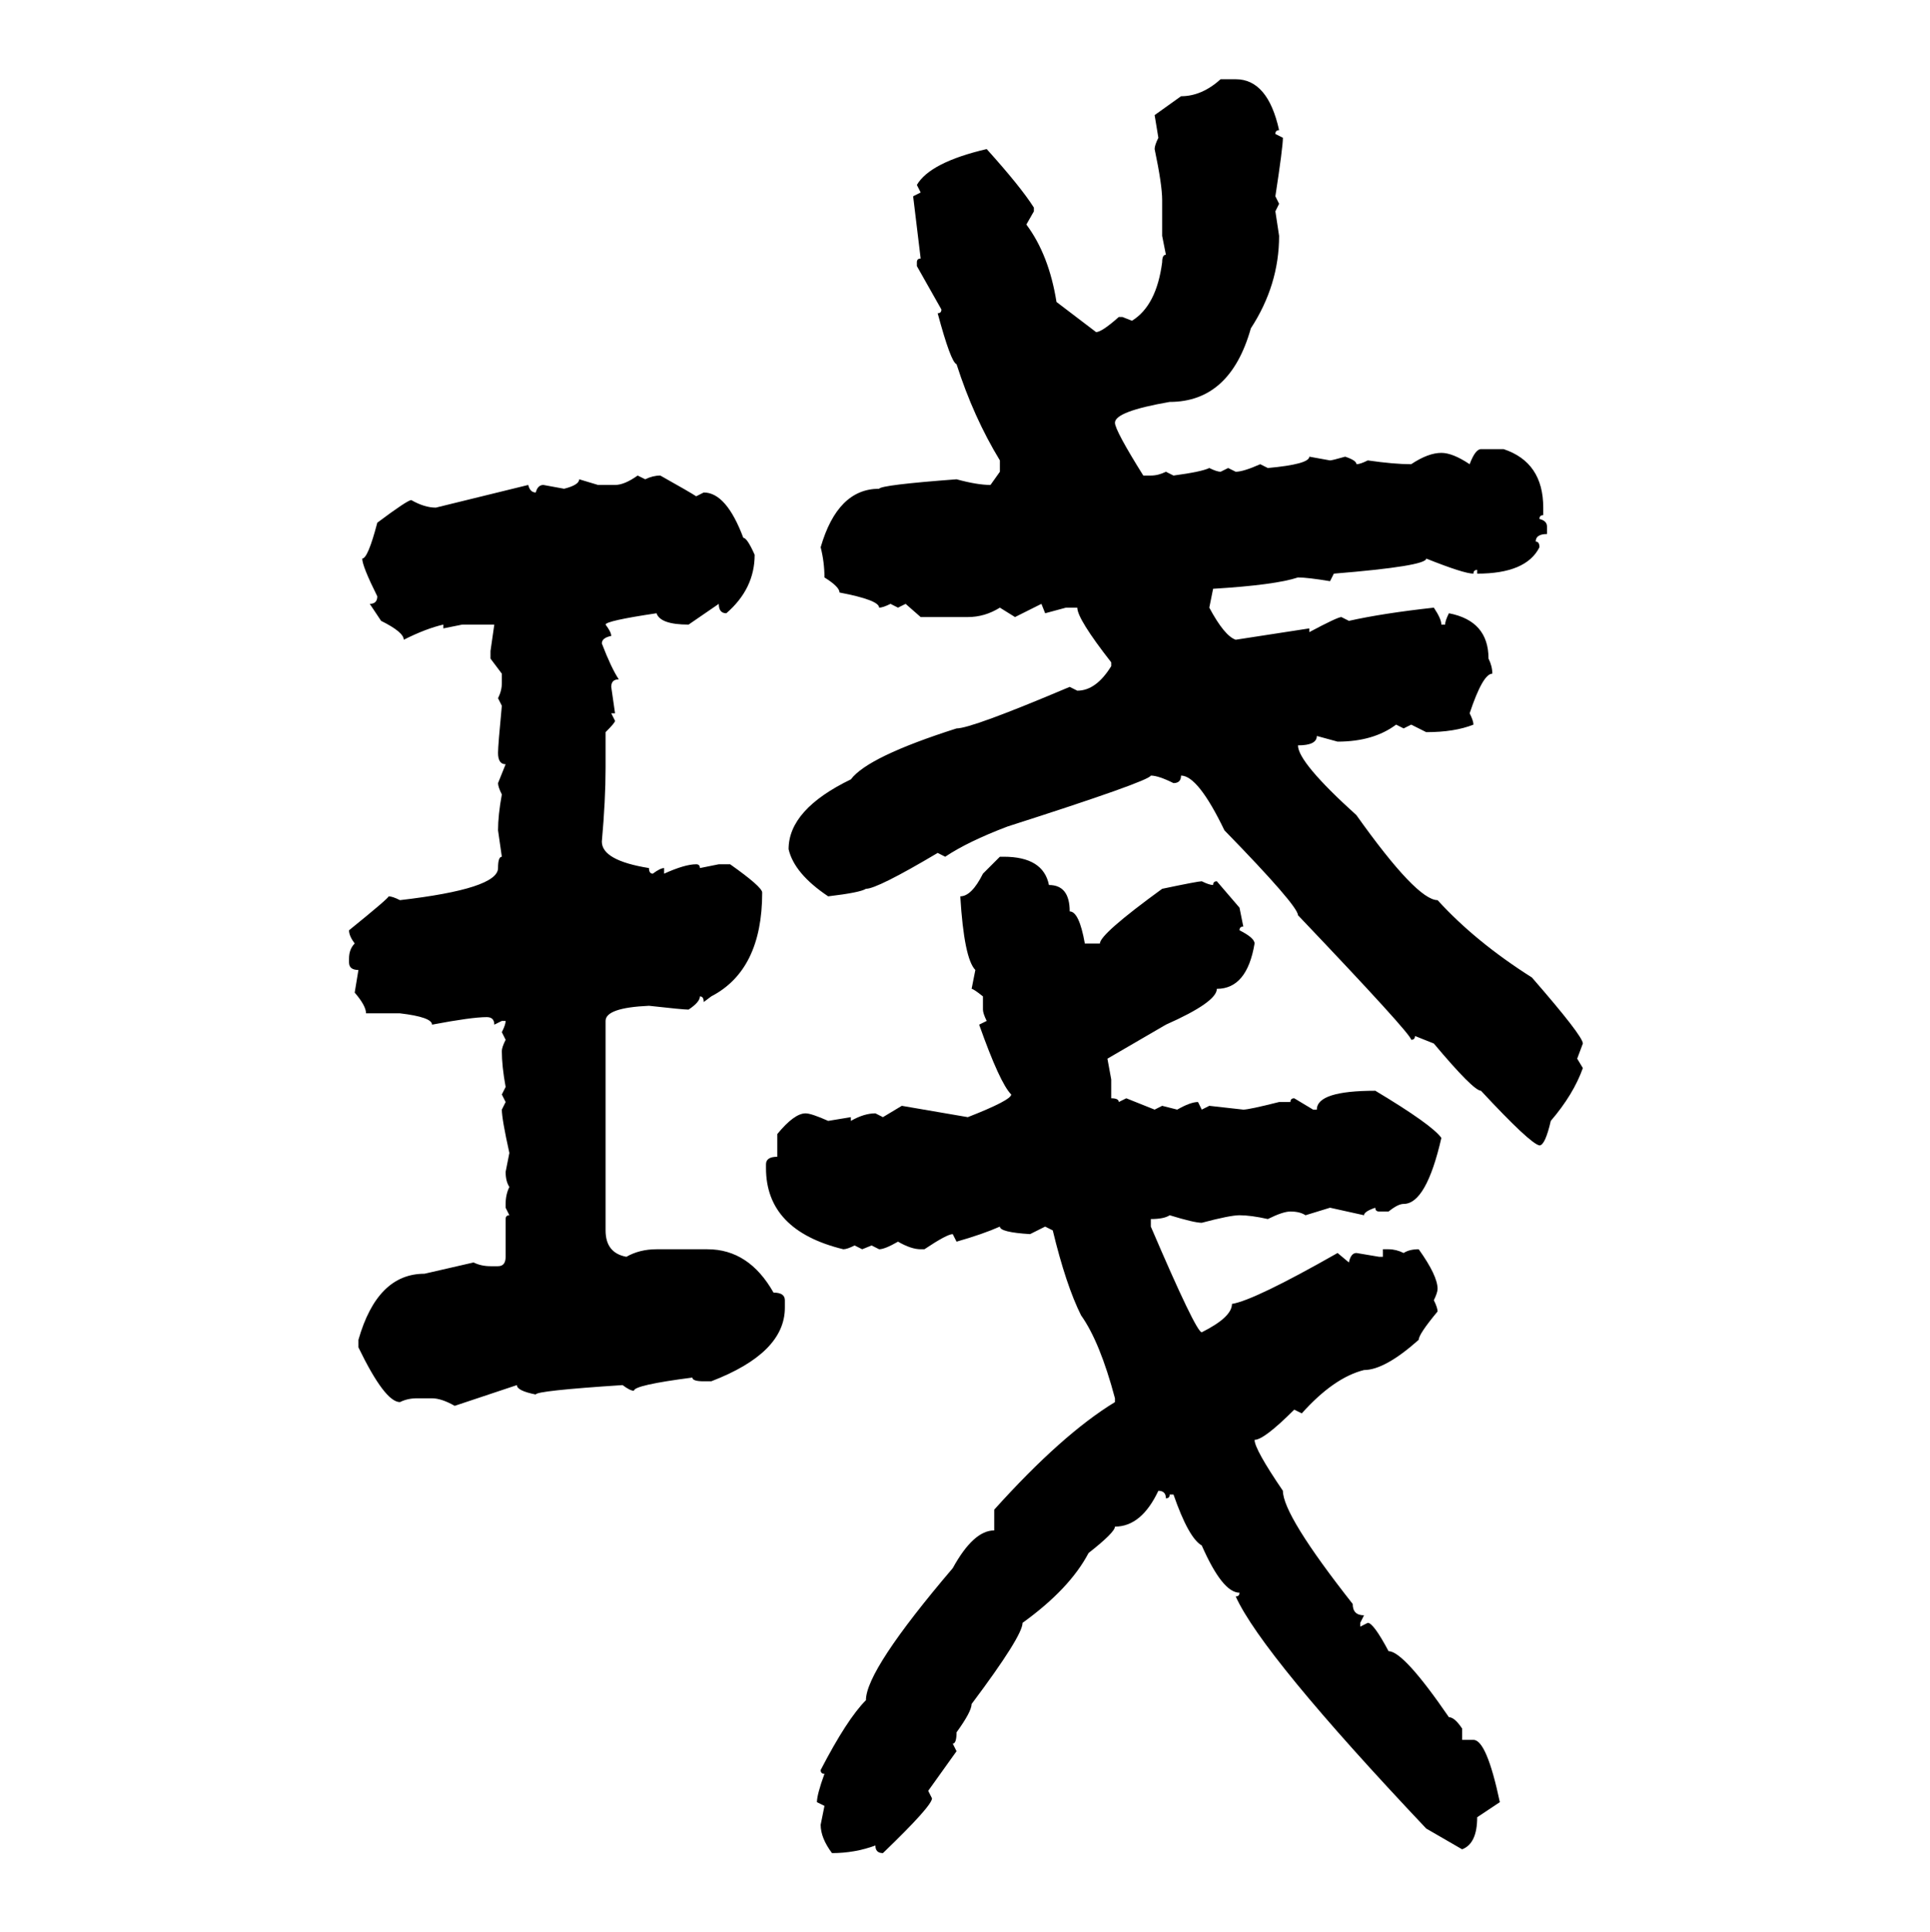 <svg xmlns="http://www.w3.org/2000/svg" xmlns:xlink="http://www.w3.org/1999/xlink" width="299.707" height="300"><path d="M189.55 12.30L189.55 12.30L191.89 12.30Q196.88 12.30 198.63 20.21L198.63 20.21Q198.05 20.21 198.05 20.80L198.05 20.80L199.22 21.39Q199.22 22.85 198.05 30.47L198.05 30.47L198.63 31.64L198.05 32.81L198.63 36.62Q198.63 44.24 194.24 50.98L194.24 50.98Q191.02 62.40 181.64 62.40L181.64 62.40Q173.14 63.87 173.14 65.63L173.14 65.63Q173.14 66.80 177.54 73.83L177.54 73.83L178.71 73.83Q179.88 73.83 181.05 73.24L181.05 73.24L182.23 73.83Q186.62 73.24 187.79 72.66L187.79 72.66Q188.96 73.24 189.55 73.24L189.55 73.24L190.72 72.66L191.89 73.24Q193.07 73.24 195.70 72.07L195.70 72.07L196.88 72.66Q203.32 72.07 203.32 70.90L203.32 70.90L206.54 71.48Q206.84 71.48 208.89 70.90L208.89 70.90Q210.64 71.48 210.64 72.07L210.64 72.07Q211.23 72.07 212.40 71.48L212.40 71.48Q216.50 72.07 219.14 72.07L219.14 72.07Q221.78 70.31 223.83 70.31L223.83 70.31Q225.59 70.31 228.22 72.07L228.22 72.07Q229.10 69.73 229.98 69.73L229.98 69.73L233.50 69.73Q239.65 71.78 239.65 78.81L239.65 78.81L239.65 79.98Q239.06 79.98 239.06 80.57L239.06 80.57Q240.23 80.86 240.23 81.74L240.23 81.74L240.23 82.91Q238.48 82.91 238.48 84.08L238.48 84.08Q239.06 84.08 239.06 84.96L239.06 84.96Q237.01 89.06 229.39 89.06L229.39 89.06L229.39 88.48Q228.81 88.48 228.81 89.06L228.81 89.06Q227.34 89.06 221.48 86.72L221.48 86.72Q221.48 87.89 207.13 89.06L207.13 89.06L206.54 90.23Q203.03 89.65 201.56 89.65L201.56 89.65Q198.05 90.82 188.38 91.41L188.38 91.41L187.79 94.34Q190.14 98.73 191.89 99.32L191.89 99.32L203.32 97.56L203.32 98.14Q207.71 95.80 208.30 95.80L208.30 95.80L209.47 96.39Q214.75 95.21 222.66 94.34L222.66 94.34Q223.83 96.09 223.83 96.97L223.83 96.97L224.41 96.97Q224.41 96.39 225 95.21L225 95.21Q231.15 96.39 231.15 102.25L231.15 102.25Q231.74 103.42 231.74 104.59L231.74 104.59Q230.27 104.59 228.22 110.74L228.22 110.74Q228.81 111.91 228.81 112.50L228.81 112.50Q225.88 113.67 221.48 113.67L221.48 113.67L219.14 112.50L217.97 113.09L216.80 112.50Q213.28 115.14 207.71 115.14L207.71 115.14L204.49 114.26Q204.49 115.72 201.56 115.72L201.56 115.72Q201.56 118.36 210.64 126.56L210.64 126.56Q220.02 139.75 223.24 139.75L223.24 139.75Q229.10 146.19 237.89 151.76L237.89 151.76Q245.80 160.84 245.80 162.01L245.80 162.01L244.92 164.36L245.80 165.82Q244.34 169.92 240.82 174.02L240.82 174.02Q239.94 177.83 239.06 177.83L239.06 177.83Q237.60 177.54 229.98 169.34L229.98 169.34Q228.81 169.34 222.66 162.01L222.66 162.01L219.73 160.84Q219.73 161.43 219.14 161.43L219.14 161.43Q219.14 160.55 201.56 142.09L201.56 142.09Q201.56 140.63 190.14 128.91L190.14 128.91Q186.04 120.41 183.40 120.41L183.40 120.41Q183.40 121.58 182.23 121.58L182.23 121.58Q179.88 120.41 178.71 120.41L178.71 120.41Q178.42 121.29 156.45 128.32L156.45 128.32Q150.29 130.66 146.78 133.01L146.78 133.01L145.61 132.42Q136.23 137.99 134.47 137.99L134.47 137.99Q133.59 138.57 128.61 139.16L128.61 139.16Q123.34 135.64 122.46 131.84L122.46 131.84Q122.46 125.68 132.13 121.00L132.13 121.00Q134.77 117.48 148.54 113.09L148.54 113.09Q150.88 113.09 166.11 106.64L166.11 106.64L167.29 107.23Q170.21 107.23 172.56 103.42L172.56 103.42L172.56 102.83Q167.29 96.09 167.29 94.34L167.29 94.34L165.53 94.34L162.30 95.21L161.72 93.75L157.62 95.80L155.27 94.34Q152.93 95.80 150.29 95.80L150.29 95.80L142.97 95.80L140.63 93.75L139.45 94.34L138.28 93.75Q137.11 94.34 136.52 94.34L136.52 94.34Q136.52 93.16 130.37 91.99L130.37 91.99Q130.37 91.11 128.03 89.65L128.03 89.65Q128.03 87.30 127.44 84.96L127.44 84.96Q130.08 75.88 136.52 75.88L136.52 75.88Q136.82 75.29 148.54 74.41L148.54 74.41Q151.76 75.29 153.81 75.29L153.81 75.29L155.27 73.24L155.27 71.48Q151.17 64.75 148.54 56.54L148.54 56.54Q147.66 56.25 145.61 48.63L145.61 48.63Q146.19 48.63 146.19 48.05L146.19 48.05L142.38 41.31L142.38 40.72Q142.38 40.14 142.97 40.14L142.97 40.14L141.80 30.47L142.97 29.88L142.38 28.71Q144.43 25.20 153.22 23.14L153.22 23.14Q158.50 29.00 160.55 32.23L160.55 32.23L160.55 32.81L159.38 34.86Q162.89 39.55 164.06 46.88L164.06 46.88L170.21 51.56Q171.09 51.56 173.73 49.22L173.73 49.22L174.32 49.22L175.78 49.80Q179.59 47.46 180.47 40.72L180.47 40.72Q180.47 39.55 181.05 39.55L181.05 39.55L180.47 36.62L180.47 31.05Q180.47 28.71 179.30 23.14L179.30 23.14Q179.30 22.56 179.88 21.39L179.88 21.39L179.30 17.87L183.40 14.94Q186.62 14.94 189.55 12.30ZM99.02 73.83L99.02 73.83L100.20 74.41Q101.37 73.83 102.54 73.83L102.54 73.83Q107.23 76.46 108.11 77.05L108.11 77.05L109.28 76.46Q112.79 76.46 115.43 83.50L115.43 83.50Q116.02 83.50 117.19 86.13L117.19 86.13Q117.19 91.41 112.79 95.21L112.79 95.21Q111.62 95.21 111.62 93.75L111.62 93.75L106.93 96.97Q102.54 96.97 101.95 95.21L101.95 95.21Q94.04 96.39 94.04 96.97L94.04 96.97Q94.92 98.14 94.92 98.73L94.92 98.73Q93.46 99.02 93.46 99.90L93.46 99.90Q94.92 103.71 96.09 105.47L96.09 105.47Q94.92 105.47 94.92 106.64L94.92 106.64L95.51 110.74L94.92 110.74L95.51 111.91Q95.51 112.21 94.04 113.67L94.04 113.67L94.04 119.24Q94.04 124.22 93.46 130.66L93.46 130.66Q93.46 133.59 100.78 134.77L100.78 134.77Q100.78 135.64 101.37 135.64L101.37 135.64Q102.54 134.77 103.13 134.77L103.13 134.77L103.13 135.64Q106.35 134.18 108.11 134.18L108.11 134.18Q108.69 134.18 108.69 134.77L108.69 134.77L111.62 134.18L113.38 134.18Q118.36 137.70 118.36 138.57L118.36 138.57Q118.36 150.59 110.45 154.69L110.45 154.69L109.28 155.57Q109.28 154.69 108.69 154.69L108.69 154.69Q108.69 155.57 106.93 156.74L106.93 156.74Q106.05 156.74 100.78 156.15L100.78 156.15Q94.04 156.45 94.04 158.50L94.04 158.50L94.04 191.02Q94.04 194.53 97.27 195.12L97.27 195.12Q99.32 193.95 101.95 193.95L101.95 193.95L109.86 193.95Q116.31 193.95 120.12 200.68L120.12 200.68Q121.88 200.68 121.88 201.86L121.88 201.86L121.88 203.03Q121.88 210.06 110.45 214.45L110.45 214.45L109.28 214.45Q107.52 214.45 107.52 213.87L107.52 213.87Q98.44 215.04 98.44 215.92L98.44 215.92Q97.85 215.92 96.68 215.04L96.68 215.04Q83.20 215.92 83.20 216.50L83.20 216.50Q80.27 215.92 80.27 215.04L80.27 215.04L70.61 218.26Q68.55 217.09 67.09 217.09L67.09 217.09L64.75 217.09Q63.28 217.09 62.11 217.68L62.11 217.68Q59.77 217.68 55.66 209.18L55.66 209.18L55.66 208.01Q58.59 197.75 65.92 197.75L65.92 197.75L73.54 196.00Q74.71 196.58 76.17 196.58L76.17 196.58L77.34 196.58Q78.52 196.58 78.52 195.12L78.52 195.12L78.52 189.26Q78.52 188.67 79.10 188.67L79.10 188.67L78.52 187.50L78.52 186.91Q78.52 185.45 79.10 184.28L79.10 184.28Q78.52 183.40 78.52 181.93L78.52 181.93L79.10 179.00Q77.93 173.73 77.93 172.27L77.93 172.27L78.52 171.09L77.93 169.92L78.52 168.75Q77.93 165.53 77.93 163.18L77.93 163.18Q77.93 162.60 78.52 161.43L78.52 161.43L77.93 160.25Q78.52 159.08 78.52 158.50L78.52 158.50L77.93 158.50L76.76 159.08Q76.76 157.91 75.59 157.91L75.59 157.91Q73.24 157.91 67.09 159.08L67.09 159.08Q67.09 157.91 62.11 157.32L62.11 157.32L56.84 157.32Q56.84 156.15 55.08 154.10L55.08 154.10L55.66 150.59Q54.20 150.59 54.20 149.41L54.20 149.41L54.20 148.83Q54.20 147.36 55.08 146.48L55.08 146.48Q54.20 145.31 54.20 144.43L54.20 144.43Q60.35 139.45 60.35 139.16L60.35 139.16Q60.94 139.16 62.11 139.75L62.11 139.75Q77.34 137.99 77.34 134.77L77.34 134.77Q77.34 133.01 77.93 133.01L77.93 133.01L77.34 128.91Q77.34 126.56 77.93 123.34L77.93 123.34Q77.34 122.17 77.34 121.58L77.34 121.58L78.52 118.65Q77.34 118.65 77.34 116.89L77.34 116.89Q77.34 115.72 77.93 109.57L77.93 109.57L77.34 108.40Q77.93 107.23 77.93 106.05L77.93 106.05L77.93 104.59L76.17 102.25L76.17 101.07L76.76 96.97L71.78 96.97L68.85 97.56L68.85 96.97Q66.21 97.56 62.70 99.32L62.70 99.32Q62.70 98.14 59.18 96.39L59.18 96.39L57.42 93.75Q58.59 93.75 58.59 92.58L58.59 92.58Q56.25 87.89 56.25 86.72L56.25 86.72Q57.13 86.72 58.59 81.15L58.59 81.15Q63.28 77.64 63.87 77.64L63.87 77.64Q65.92 78.81 67.68 78.81L67.68 78.81L82.03 75.29Q82.32 76.46 83.20 76.46L83.20 76.46Q83.50 75.29 84.38 75.29L84.38 75.29L87.60 75.88Q89.94 75.29 89.94 74.41L89.94 74.41L92.87 75.29L95.51 75.29Q96.97 75.29 99.02 73.83ZM152.64 135.64L155.27 133.01L155.86 133.01Q162.01 133.01 162.89 137.40L162.89 137.40Q166.11 137.40 166.11 141.50L166.11 141.50Q167.58 141.50 168.46 146.48L168.46 146.48L170.80 146.48Q170.80 145.02 180.47 137.99L180.47 137.99Q186.04 136.82 186.62 136.82L186.62 136.82Q187.79 137.40 188.38 137.40L188.38 137.40Q188.38 136.82 188.96 136.82L188.96 136.82L192.48 140.92L193.07 143.85Q192.48 143.85 192.48 144.43L192.48 144.43Q194.82 145.61 194.82 146.48L194.82 146.48Q193.65 153.52 188.96 153.52L188.96 153.52Q188.96 155.57 181.05 159.08L181.05 159.08L171.97 164.36L172.56 167.58L172.56 170.51Q173.73 170.51 173.73 171.09L173.73 171.09L174.90 170.51L179.30 172.27L180.47 171.68L182.81 172.27Q184.86 171.09 186.04 171.09L186.04 171.09L186.62 172.27L187.79 171.68L193.07 172.27Q193.95 172.27 198.63 171.09L198.63 171.09L200.39 171.09Q200.39 170.51 200.98 170.51L200.98 170.51L203.91 172.27L204.49 172.27Q204.49 169.34 213.57 169.34L213.57 169.34Q222.36 174.61 223.83 176.66L223.83 176.66Q221.48 186.91 217.97 186.91L217.97 186.91Q217.09 186.91 215.63 188.09L215.63 188.09L214.16 188.09Q213.57 188.09 213.57 187.50L213.57 187.50Q211.82 188.09 211.82 188.67L211.82 188.67L206.54 187.50L202.73 188.67Q201.86 188.09 200.39 188.09L200.39 188.09Q199.22 188.09 196.88 189.26L196.88 189.26Q194.24 188.67 192.48 188.67L192.48 188.67Q191.02 188.67 186.62 189.84L186.62 189.84Q185.45 189.84 181.64 188.67L181.64 188.67Q180.76 189.26 178.71 189.26L178.71 189.26L178.71 190.43Q185.74 206.84 186.62 206.84L186.62 206.84Q191.31 204.49 191.31 202.44L191.31 202.44Q194.82 201.86 207.71 194.53L207.71 194.53L209.47 196.00Q209.77 194.53 210.64 194.53L210.64 194.53L214.16 195.12L214.75 195.12L214.75 193.95L215.63 193.95Q216.80 193.95 217.97 194.53L217.97 194.53Q218.85 193.95 220.31 193.95L220.31 193.95Q223.24 198.05 223.24 200.10L223.24 200.10Q223.24 200.68 222.66 201.86L222.66 201.86Q223.24 203.03 223.24 203.61L223.24 203.61Q220.31 207.13 220.31 208.01L220.31 208.01Q215.04 212.70 211.82 212.70L211.82 212.70Q207.13 213.87 202.15 219.43L202.15 219.43L200.98 218.85Q196.29 223.54 194.82 223.54L194.82 223.54Q194.82 225 199.22 231.45L199.22 231.45Q199.22 235.25 210.06 249.02L210.06 249.02Q210.06 250.78 211.82 250.78L211.82 250.78L211.23 251.95L211.23 252.54L212.40 251.95Q213.28 251.95 215.63 256.35L215.63 256.35Q217.97 256.35 225 266.60L225 266.60Q225.88 266.60 227.05 268.36L227.05 268.36L227.05 270.12L228.81 270.12Q230.86 270.12 232.91 279.79L232.91 279.79L229.39 282.13Q229.39 286.23 227.05 287.11L227.05 287.11L221.48 283.89Q196.00 256.93 191.89 247.85L191.89 247.85Q192.48 247.85 192.48 247.27L192.48 247.27Q189.84 247.27 186.62 239.94L186.62 239.94Q184.57 238.77 182.23 232.03L182.23 232.03L181.64 232.03Q181.64 232.62 181.05 232.62L181.05 232.62Q181.05 231.45 179.88 231.45L179.88 231.45Q177.25 237.01 173.14 237.01L173.14 237.01Q173.14 237.89 169.04 241.11L169.04 241.11Q166.11 246.68 158.79 251.95L158.79 251.95Q158.79 254.00 150.88 264.55L150.88 264.55Q150.88 265.72 148.54 268.95L148.54 268.95Q148.54 270.70 147.95 270.70L147.95 270.70L148.54 271.88L144.14 278.03L144.73 279.20Q144.73 280.37 137.11 287.70L137.11 287.70Q135.94 287.70 135.94 286.52L135.94 286.52Q132.71 287.70 129.20 287.70L129.20 287.70Q127.44 285.35 127.44 283.30L127.44 283.30L128.03 280.37L126.86 279.79Q126.86 278.61 128.03 275.39L128.03 275.39Q127.44 275.39 127.44 274.80L127.44 274.80Q131.54 266.89 134.47 263.96L134.47 263.96Q134.47 259.28 147.95 243.46L147.95 243.46Q151.17 237.60 154.39 237.60L154.39 237.60L154.39 234.38Q164.94 222.66 173.14 217.68L173.14 217.68L173.14 217.09Q170.80 208.30 167.87 204.20L167.87 204.20Q165.53 199.51 163.48 191.02L163.48 191.02L162.30 190.43L159.96 191.60Q155.27 191.31 155.27 190.43L155.27 190.43Q152.64 191.60 148.54 192.77L148.54 192.77L147.95 191.60Q147.07 191.60 143.55 193.95L143.55 193.95L142.97 193.95Q141.50 193.95 139.45 192.77L139.45 192.77Q137.40 193.95 136.52 193.95L136.52 193.95L135.35 193.36L133.89 193.95L132.71 193.36Q131.54 193.95 130.96 193.95L130.96 193.95Q118.95 191.02 118.95 181.35L118.95 181.35L118.95 180.76Q118.95 179.59 120.70 179.59L120.70 179.59L120.70 176.07Q123.34 172.85 125.10 172.85L125.10 172.85Q125.98 172.85 128.61 174.02L128.61 174.02L132.13 173.44L132.13 174.02Q134.18 172.85 135.94 172.85L135.94 172.85L137.11 173.44L140.04 171.68L150.29 173.44Q157.03 170.80 157.03 169.92L157.03 169.92Q155.27 168.16 152.05 159.08L152.05 159.08L153.22 158.50Q152.64 157.32 152.64 156.74L152.64 156.74L152.64 154.69Q151.17 153.52 150.88 153.52L150.88 153.52L151.46 150.59Q149.71 148.83 149.12 139.16L149.12 139.16Q150.88 139.16 152.64 135.64L152.64 135.64Z"/></svg>